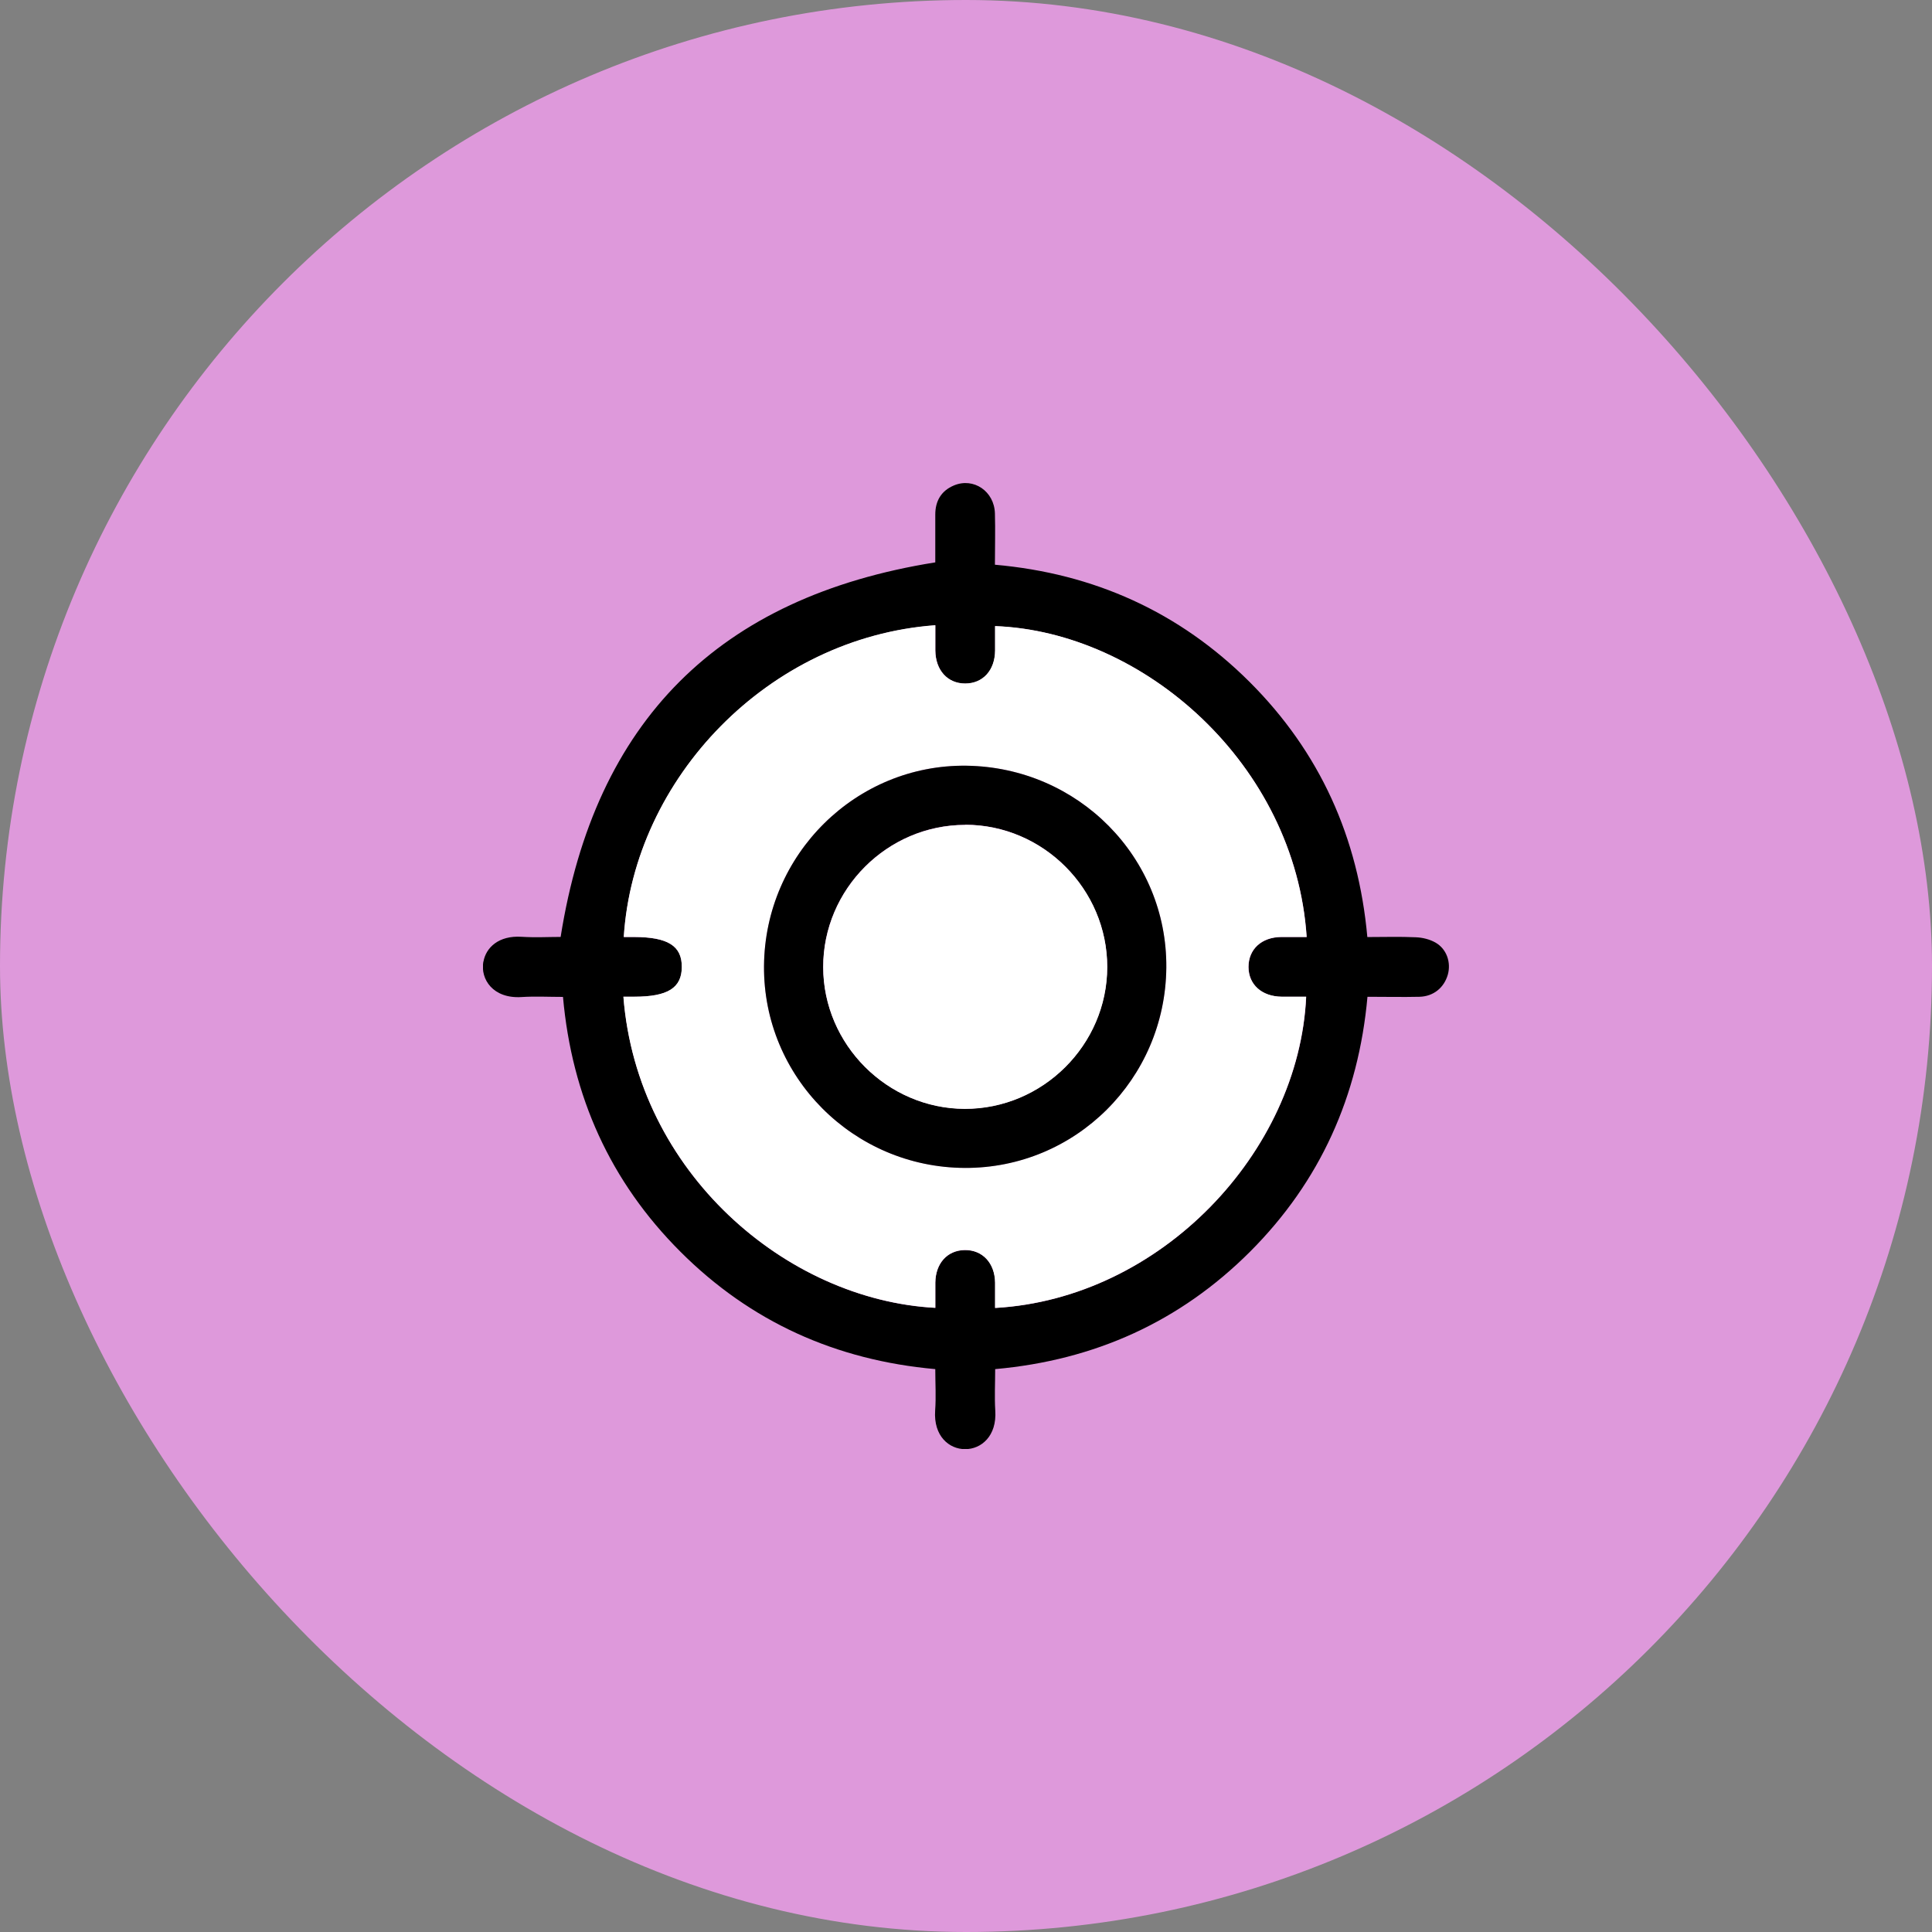 <?xml version="1.0" encoding="UTF-8"?>
<svg xmlns="http://www.w3.org/2000/svg" width="60" height="60" viewBox="0 0 60 60" fill="none">
  <rect x="0" y="0" width="60" height="60" fill="#808080" stroke="none"/>
  <rect width="60" height="60" rx="30" fill="#DE99DB"></rect>
  <g clip-path="url(#clip0_2668_34894)">
    <path d="M15.014 29.864C15.091 29.43 15.486 29.047 16.199 29.093C16.617 29.12 17.039 29.097 17.411 29.097C18.473 22.391 22.319 18.538 29.046 17.465C29.046 17.009 29.046 16.495 29.046 15.981C29.046 15.559 29.23 15.241 29.625 15.076C30.235 14.819 30.879 15.257 30.898 15.943C30.913 16.46 30.898 16.978 30.898 17.538C33.973 17.81 36.623 19.002 38.805 21.176C40.987 23.354 42.184 26.003 42.464 29.101C42.981 29.101 43.476 29.085 43.971 29.108C44.178 29.116 44.4 29.17 44.581 29.273C44.93 29.473 45.068 29.89 44.964 30.266C44.849 30.672 44.519 30.945 44.082 30.956C43.553 30.968 43.028 30.956 42.468 30.956C42.191 34.039 40.999 36.692 38.825 38.869C36.646 41.047 33.996 42.243 30.906 42.519C30.906 42.964 30.883 43.386 30.909 43.803C31.017 45.406 28.931 45.406 29.042 43.803C29.073 43.386 29.046 42.964 29.046 42.519C25.959 42.243 23.309 41.051 21.131 38.873C18.952 36.696 17.76 34.046 17.484 30.96C17.039 30.96 16.617 30.937 16.199 30.964C15.309 31.021 14.914 30.408 15.01 29.867L15.014 29.864ZM19.363 30.952C19.785 36.412 24.425 40.372 29.049 40.618C29.049 40.353 29.049 40.092 29.049 39.832C29.057 39.234 29.422 38.831 29.962 38.823C30.514 38.816 30.898 39.226 30.906 39.836C30.906 40.096 30.906 40.357 30.906 40.621C36.048 40.33 40.343 35.783 40.566 30.956C40.312 30.956 40.059 30.956 39.806 30.956C39.193 30.952 38.779 30.581 38.775 30.032C38.775 29.48 39.181 29.105 39.795 29.101C40.056 29.101 40.316 29.101 40.581 29.101C40.224 23.729 35.515 19.619 30.906 19.447C30.906 19.7 30.906 19.953 30.906 20.206C30.902 20.82 30.526 21.23 29.977 21.23C29.429 21.23 29.057 20.816 29.049 20.202C29.049 19.942 29.049 19.681 29.049 19.42C23.865 19.8 19.685 24.174 19.374 29.101C19.482 29.101 19.585 29.101 19.689 29.101C20.747 29.101 21.18 29.377 21.177 30.036C21.173 30.684 20.739 30.952 19.704 30.956C19.6 30.956 19.493 30.956 19.366 30.956L19.363 30.952Z" fill="black"></path>
    <path d="M19.363 30.953C19.49 30.953 19.597 30.953 19.701 30.953C20.736 30.953 21.169 30.68 21.173 30.032C21.177 29.373 20.744 29.101 19.685 29.097C19.582 29.097 19.478 29.097 19.371 29.097C19.685 24.171 23.861 19.796 29.046 19.416C29.046 19.677 29.046 19.938 29.046 20.199C29.05 20.812 29.426 21.226 29.974 21.226C30.523 21.226 30.898 20.816 30.902 20.202C30.902 19.949 30.902 19.696 30.902 19.443C35.512 19.616 40.221 23.726 40.578 29.097C40.313 29.097 40.052 29.097 39.791 29.097C39.178 29.101 38.771 29.477 38.771 30.029C38.771 30.577 39.185 30.945 39.803 30.953C40.056 30.953 40.309 30.953 40.562 30.953C40.34 35.783 36.045 40.33 30.902 40.618C30.902 40.353 30.902 40.093 30.902 39.832C30.895 39.226 30.511 38.812 29.959 38.82C29.418 38.827 29.054 39.234 29.046 39.828C29.046 40.089 29.046 40.349 29.046 40.614C24.421 40.369 19.785 36.408 19.359 30.949L19.363 30.953ZM36.221 30.052C36.252 26.624 33.487 23.829 30.016 23.779C26.584 23.733 23.758 26.528 23.727 29.998C23.7 33.441 26.496 36.255 29.963 36.27C33.399 36.285 36.191 33.51 36.221 30.052Z" fill="white"></path>
    <path d="M36.221 30.052C36.19 33.51 33.398 36.286 29.962 36.271C26.499 36.255 23.7 33.441 23.727 29.998C23.754 26.533 26.584 23.734 30.016 23.78C33.486 23.83 36.251 26.625 36.221 30.052ZM29.974 25.616C27.554 25.616 25.56 27.614 25.564 30.033C25.567 32.437 27.554 34.426 29.958 34.434C32.378 34.442 34.38 32.448 34.384 30.029C34.384 27.61 32.394 25.612 29.974 25.612V25.616Z" fill="black"></path>
    <path d="M29.977 25.616C32.396 25.616 34.39 27.614 34.387 30.033C34.387 32.452 32.381 34.442 29.961 34.438C27.557 34.43 25.57 32.441 25.566 30.037C25.563 27.617 27.557 25.62 29.977 25.62V25.616Z" fill="white"></path>
  </g>
  <defs>
    <clipPath id="clip0_2668_34894">
      <rect width="30" height="30" fill="white" transform="translate(15 15)"></rect>
    </clipPath>
  </defs>
</svg>
